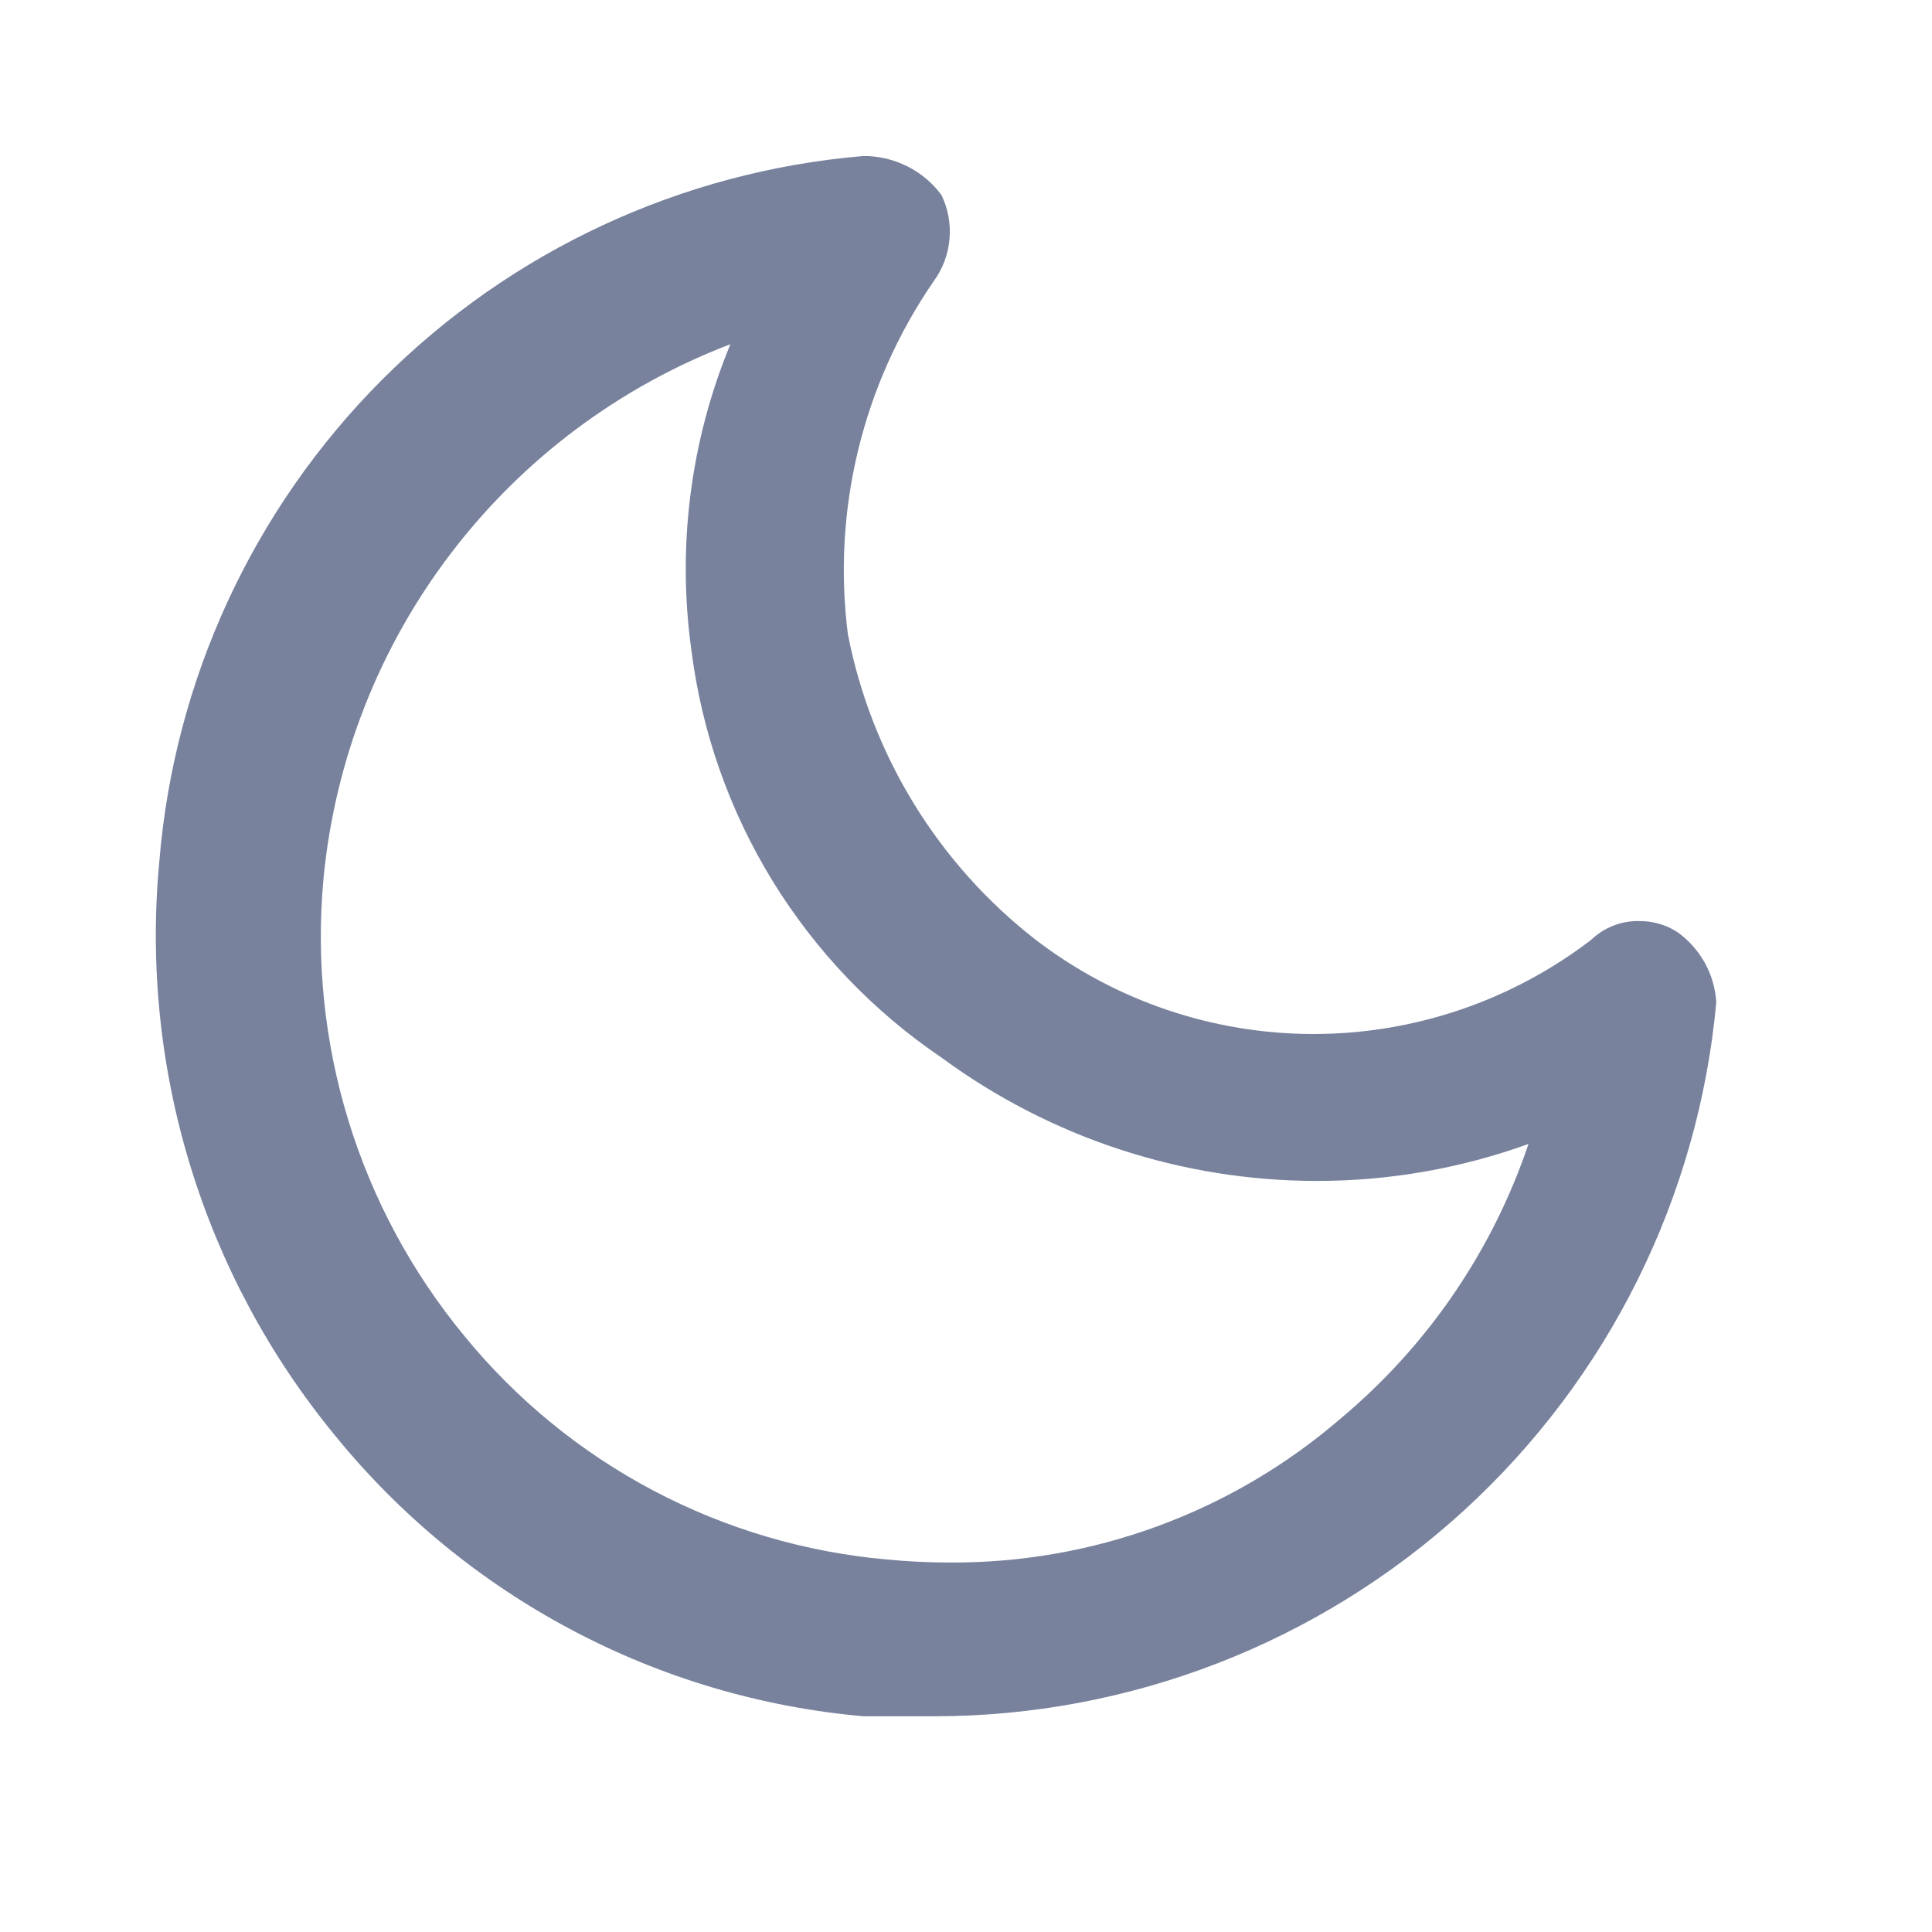 <svg width="20" height="20" viewBox="0 0 20 20" fill="none" xmlns="http://www.w3.org/2000/svg">
<path d="M9.668 17.767H8.941C7.882 17.674 6.852 17.369 5.913 16.87C4.974 16.372 4.144 15.69 3.473 14.866C2.103 13.203 1.447 11.065 1.649 8.92C1.803 7.037 2.62 5.269 3.955 3.931C5.29 2.594 7.056 1.773 8.939 1.615C9.095 1.614 9.25 1.651 9.391 1.721C9.531 1.791 9.653 1.893 9.746 2.019C9.815 2.161 9.843 2.32 9.829 2.477C9.815 2.634 9.758 2.785 9.665 2.912C8.93 3.979 8.614 5.279 8.777 6.564C9.022 7.82 9.712 8.944 10.722 9.729C11.547 10.361 12.558 10.704 13.597 10.704C14.636 10.704 15.647 10.361 16.472 9.729C16.538 9.666 16.615 9.616 16.7 9.583C16.785 9.549 16.876 9.533 16.967 9.535C17.107 9.533 17.245 9.572 17.363 9.648C17.48 9.731 17.577 9.84 17.647 9.965C17.717 10.091 17.758 10.231 17.767 10.375C17.582 12.395 16.648 14.273 15.15 15.641C13.652 17.008 11.697 17.767 9.668 17.767ZM7.562 3.563C6.416 4 5.415 4.749 4.671 5.724C3.926 6.699 3.469 7.862 3.35 9.083C3.188 10.796 3.712 12.504 4.808 13.831C5.346 14.489 6.01 15.032 6.761 15.429C7.512 15.826 8.335 16.069 9.182 16.144C9.393 16.164 9.607 16.175 9.818 16.175C11.308 16.187 12.752 15.657 13.88 14.683C14.777 13.933 15.449 12.95 15.823 11.842C15.121 12.096 14.38 12.225 13.633 12.225C12.236 12.225 10.875 11.778 9.749 10.95C9.042 10.472 8.445 9.847 7.998 9.12C7.551 8.392 7.264 7.577 7.157 6.729C7.008 5.657 7.147 4.564 7.561 3.563H7.562Z" fill="#78829D"/>
</svg>
